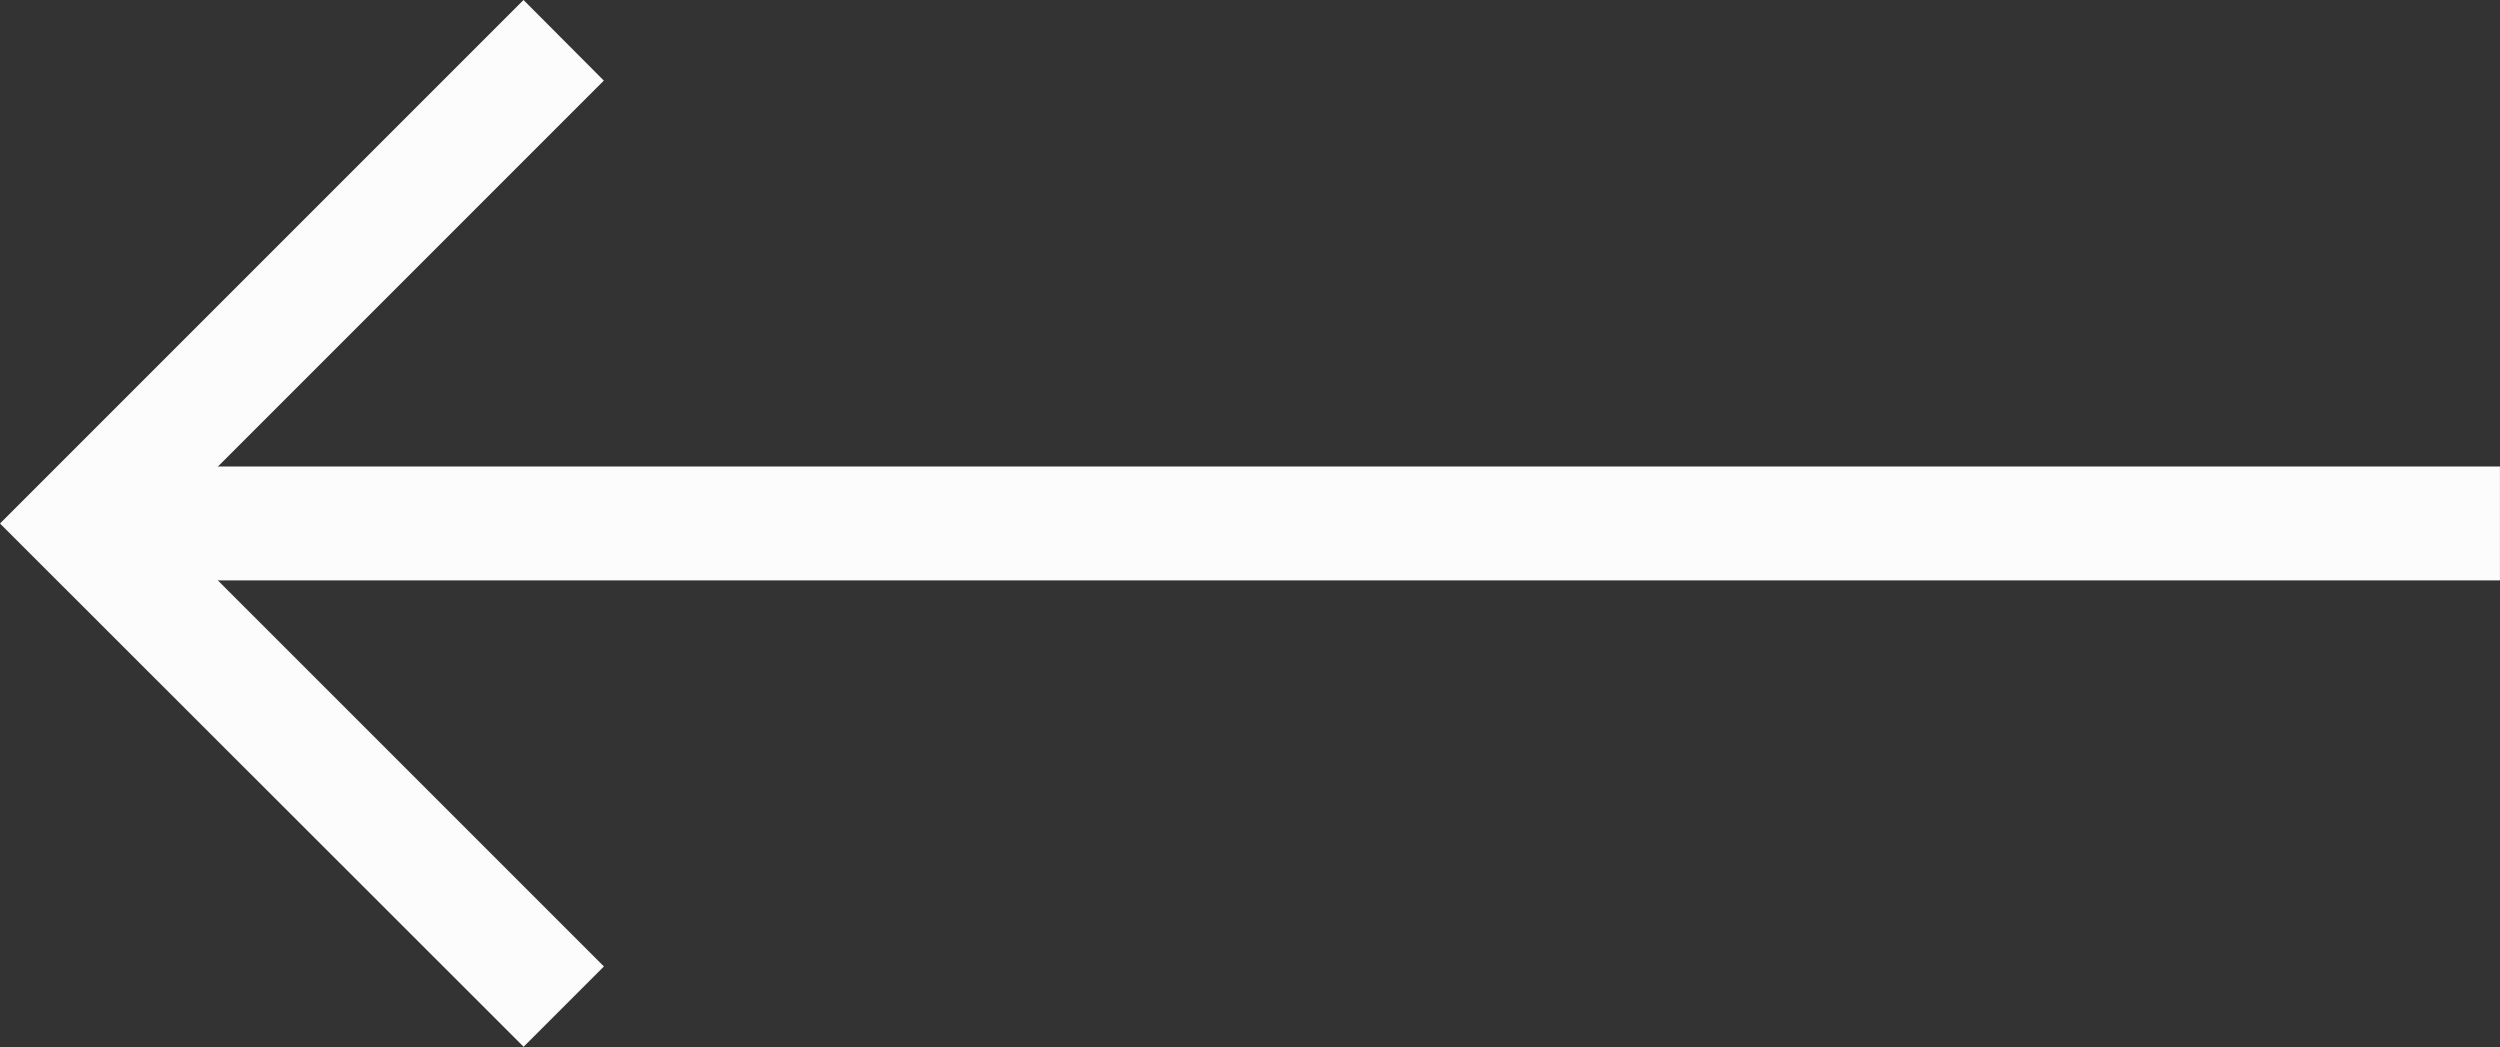 <svg id="Group_162" data-name="Group 162" xmlns="http://www.w3.org/2000/svg" width="52.926" height="22.165" viewBox="0 0 52.926 22.165">
  <rect x="0" y="0" width="52.926" height="22.165" fill="#333333" stroke="none"/>
  <rect id="Rectangle_12" data-name="Rectangle 12" width="50.635" height="2.411" transform="translate(2.29 9.876)" fill="#fcfcfc"/>
  <path id="Path_41" data-name="Path 41" d="M44.376,0l1.7,1.706L36.7,11.083l9.378,9.377-1.7,1.7L33.293,11.083Z" transform="translate(-33.293 0)" fill="#fcfcfc"/>
</svg>
